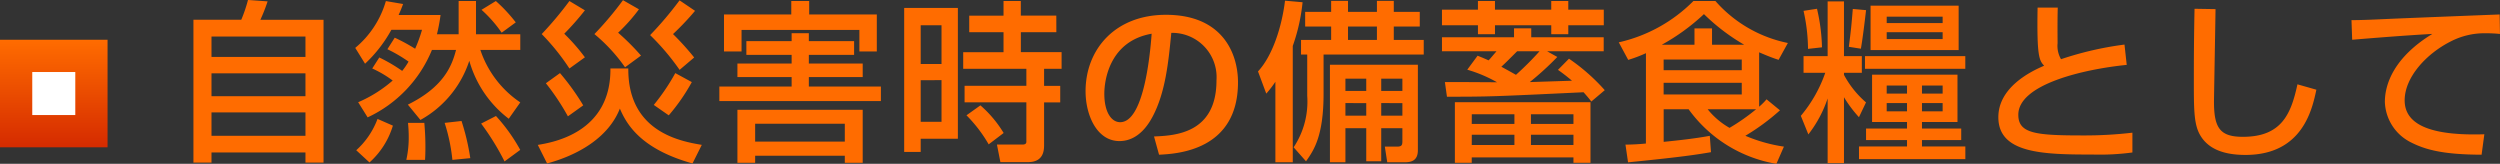 <svg xmlns="http://www.w3.org/2000/svg" xmlns:xlink="http://www.w3.org/1999/xlink" width="232.432" height="15.232" viewBox="0 0 232.432 15.232">
  <rect x="0" y="0" width="232.432" height="15.232" fill="#333333" stroke="none"/>
  <defs>
    <linearGradient id="linear-gradient" x1="0.5" x2="0.5" y2="1" gradientUnits="objectBoundingBox">
      <stop offset="0" stop-color="#ff6c00"/>
      <stop offset="1" stop-color="#d52b00"/>
    </linearGradient>
  </defs>
  <g id="c1_t1-1" transform="translate(-36 -176.304)">
    <path id="パス_12747" data-name="パス 12747" d="M1.984,1.424h1.68V.48H12.4v.944h1.68v-13.28H8.208a16.014,16.014,0,0,0,.672-1.712L7.056-13.7a13.263,13.263,0,0,1-.624,1.84H1.984ZM12.4-4.752H3.664V-6.88H12.4Zm0-3.648H3.664v-1.9H12.4Zm0,5.152v2.176H3.664V-3.248Zm6.208-4.08a9.98,9.98,0,0,1,1.9,1.12A12.145,12.145,0,0,1,17.3-4.192l.88,1.408A11.861,11.861,0,0,0,24.16-9.056H26.4c-.384,1.5-1.168,3.456-4.48,5.088l1.168,1.424a9.713,9.713,0,0,0,4.544-5.5A10.268,10.268,0,0,0,31.3-2.656l1.072-1.52a9.5,9.5,0,0,1-3.712-4.88h3.712v-1.456H28.256V-13.6H26.64v3.088H24.624A16.575,16.575,0,0,0,24.96-12.3h-3.9c.208-.464.3-.7.416-1.024l-1.6-.272a8.847,8.847,0,0,1-2.848,4.352l.912,1.472a12.592,12.592,0,0,0,2.448-3.152h2.848a12.874,12.874,0,0,1-.64,1.76A16.757,16.757,0,0,0,20.7-10.192L20.016-9.12a13.625,13.625,0,0,1,1.968,1.152,6.452,6.452,0,0,1-.592.864,14.817,14.817,0,0,0-2.128-1.248Zm10.16-5.456a11.822,11.822,0,0,1,1.872,2.128l1.312-.96A14.244,14.244,0,0,0,30.1-13.6ZM19.1-2.64A7.387,7.387,0,0,1,17.12.272l1.232,1.136a7.478,7.478,0,0,0,2.176-3.424Zm2.832.368A12.391,12.391,0,0,1,22-1.008a9.481,9.481,0,0,1-.224,2.176H23.52c.016-.336.032-.672.032-1.2,0-1.056-.064-1.76-.1-2.24Zm3.408,0a16.54,16.54,0,0,1,.72,3.44l1.664-.16a21.315,21.315,0,0,0-.816-3.456Zm3.392.064a23.531,23.531,0,0,1,2.176,3.52L32.368.24a16.1,16.1,0,0,0-2.256-3.152Zm9.648-6.16a18.008,18.008,0,0,0-1.92-2.192,24.993,24.993,0,0,0,1.92-2.176l-1.44-.864a32.973,32.973,0,0,1-2.576,3.072,20.741,20.741,0,0,1,2.576,3.2Zm5.216-.16a21.821,21.821,0,0,0-2.128-2.128,15.932,15.932,0,0,0,1.936-2.176L41.92-13.68a30.375,30.375,0,0,1-2.656,3.152A15.6,15.6,0,0,1,42.112-7.44Zm4.944.176a25.064,25.064,0,0,0-1.968-2.176,25.2,25.2,0,0,0,2.048-2.16l-1.44-.976a32.9,32.9,0,0,1-2.736,3.232A22.072,22.072,0,0,1,47.184-7.2ZM38.224-3.9A22.058,22.058,0,0,0,36.064-6.9l-1.312.944A21.886,21.886,0,0,1,36.8-2.88Zm7.952.928A17.859,17.859,0,0,0,48.32-6.064L46.784-6.9a19.522,19.522,0,0,1-2,2.96ZM34.864,1.5c2.9-.784,5.712-2.416,6.768-5.1C42.3-2.016,43.7.192,48.384,1.5l.864-1.728c-2.048-.336-6.88-1.248-6.832-7.1H40.752C40.816-1.344,35.36-.448,34-.224ZM59.2-6.528h5.008V-7.792H59.2v-.8h4.208v-1.28H59.2v-.736H57.6v.736H53.392v1.28H57.6v.8H52.56v1.264H57.6v.88H50.88V-4.3H65.9V-5.648H59.2ZM51.312-8.912h1.632v-2H63.9v2H65.52v-3.44H59.232V-13.6H57.568v1.248H51.312ZM52.56,1.44h1.648V.784h8.336V1.44h1.664V-3.488H52.56Zm1.648-3.632h8.336V-.528H54.208ZM68.064.432H69.6V-.8h3.456V-12.96H68.064Zm3.472-11.776v3.6H69.6v-3.6Zm0,5.1v3.872H69.6V-6.24Zm10.672-6h-3.3V-13.6H77.3v1.36H74.112V-10.7H77.3v1.856H73.552V-7.3h5.872v1.584H73.68v1.536h5.744V-.512c0,.24-.24.256-.352.256H76.688l.32,1.632h2.576c1.488,0,1.488-1.168,1.488-1.632v-3.92h1.5V-5.712h-1.5V-7.3H82.7V-8.848H78.912V-10.7h3.3ZM73.856-2.976a13.145,13.145,0,0,1,2.064,2.7l1.392-1.056A10.879,10.879,0,0,0,75.152-3.9ZM91.76.688C93.424.608,99.1.3,99.1-6.048c0-2.624-1.392-6.272-6.7-6.272-4.752,0-7.472,3.248-7.472,7.1,0,2.24,1.056,4.64,3.152,4.64,1.856,0,2.8-1.76,3.072-2.256C92.368-5.12,92.64-7.984,92.9-10.64A4.121,4.121,0,0,1,97.1-6.224c0,4.96-3.9,5.136-5.808,5.216ZM91.072-10.56c-.16,2.24-.784,8.224-2.928,8.224-.8,0-1.472-.912-1.472-2.64C86.672-6.384,87.248-9.888,91.072-10.56Zm16.576,2.88V1.392h1.44V-1.776h1.936V1.3h1.392V-1.776h1.968V-.544c0,.384-.112.48-.512.48h-1.12l.224,1.456h1.568c.528,0,1.28-.048,1.28-1.12V-7.68Zm3.376,1.3v1.136h-1.936V-6.384Zm0,2.272v1.168h-1.936V-4.112Zm3.36-2.272v1.136h-1.968V-6.384Zm0,2.272v1.168h-1.968V-4.112Zm-11.808,5.5h1.616V-9.424a17.2,17.2,0,0,0,.912-4.064l-1.632-.144c-.3,2.448-1.168,5.136-2.512,6.576l.768,2.064a9.826,9.826,0,0,0,.848-1.1Zm5.184-13.984h-2.416v1.36h2.416v1.248h-2.8v1.36h.576v3.84A7.669,7.669,0,0,1,104.272,0l1.152,1.3c.7-.992,1.632-2.3,1.632-6.272V-8.624h9.312v-1.36h-2.784v-1.248H116v-1.36h-2.416v-1.024h-1.568v1.024h-2.688v-1.024H107.76Zm4.256,1.36v1.248h-2.688v-1.248ZM119.264,1.44h1.568v-.5h9.456v.5h1.584V-4.192H119.264Zm7.072-4.512h3.952v.9h-3.952Zm-5.5,0H124.8v.9h-3.968Zm0,1.9H124.8v.96h-3.968Zm5.5,0h3.952v.96h-3.952Zm1.5-7.76H133.1v-1.3h-6.736v-.832h-1.6v.832h-6.7v1.3h5.072c-.48.56-.528.624-.736.848-.608-.272-.752-.32-1.024-.432l-.96,1.3a12.881,12.881,0,0,1,2.768,1.168c-.768,0-4.16-.032-4.848-.016l.192,1.36c3.92,0,4.272-.016,12.7-.416.368.416.544.624.72.864L133.2-5.312a18.066,18.066,0,0,0-3.328-2.928L128.848-7.2a15.987,15.987,0,0,1,1.3,1.008l-3.92.128a27.209,27.209,0,0,0,2.56-2.336Zm-.7,0a28.335,28.335,0,0,1-2.192,2.192c-.432-.24-.512-.288-1.36-.752.336-.3.832-.8,1.472-1.44Zm-9.072-2.416h3.344v.832h1.584v-.832h5.232v.832h1.584v-.832h3.3V-12.8h-3.3v-.8h-1.584v.8h-5.232v-.8h-1.584v.8h-3.344ZM137.024-.352c-.832.08-1.424.1-1.9.1l.24,1.648c5.056-.5,6.5-.736,7.712-.944l-.112-1.52c-1.392.256-2.864.416-4.288.56V-3.536h2.32a12.659,12.659,0,0,0,8.16,5.072l.7-1.6a14.438,14.438,0,0,1-3.584-1.008,20.458,20.458,0,0,0,3.216-2.368L148.24-4.464a5.517,5.517,0,0,1-.688.688V-8.832c.928.4,1.328.544,1.808.7l.864-1.568a12.173,12.173,0,0,1-6.736-3.9H141.44A14.167,14.167,0,0,1,134.5-9.76l.88,1.632a12.893,12.893,0,0,0,1.648-.624Zm8.912-7.808v.992h-7.264V-8.16Zm0,2.16v1.088h-7.264V-6ZM138.5-9.536a19.264,19.264,0,0,0,3.92-2.848,18.72,18.72,0,0,0,3.744,2.848h-2.992v-1.52h-1.632v1.52Zm8.768,6A19.013,19.013,0,0,1,144.8-1.808a7.074,7.074,0,0,1-2.032-1.728Zm10.784-3.216v4.4H161.3v.608h-3.808V-.672H161.3V-.08h-4.464V1.1h9.888V-.08h-4.032V-.672h3.648V-1.744h-3.648v-.608h3.3v-4.4ZM161.3-5.744v.752h-1.888v-.752Zm0,1.632v.768h-1.888v-.768Zm3.312-1.632v.752h-1.92v-.752Zm0,1.632v.768h-1.92v-.768Zm-6.7-9.056V-9.04H166.1v-4.128Zm6.7,1.024v.592h-5.2v-.592Zm0,1.44v.64h-5.2v-.64Zm-8.352-2.16c-.128,1.552-.16,1.888-.368,3.52l1.12.176c.144-.784.384-2.72.48-3.584ZM153.92,1.472h1.52V-4.656A11.839,11.839,0,0,0,156.832-2.8l.656-1.376a8.925,8.925,0,0,1-2.048-2.56v-.192H157.1V-8.48H155.44v-5.088h-1.52V-8.48h-2.24v1.552H153.7a12.627,12.627,0,0,1-2.272,4l.7,1.728a11.188,11.188,0,0,0,1.792-3.344Zm-2.24-14.16a16.511,16.511,0,0,1,.416,3.536l1.3-.144a17.435,17.435,0,0,0-.464-3.584Zm5.712,4.208V-7.3h9.328V-8.48Zm16.048-4.512c-.08,4.624.16,4.9.608,5.408-1.408.592-4.256,2.08-4.256,4.784,0,3.392,4.208,3.472,8.784,3.472a22.718,22.718,0,0,0,3.68-.192V-1.36a38.249,38.249,0,0,1-4.608.256c-4.384,0-6-.176-6-1.92,0-2.816,5.984-4.224,10.08-4.64l-.208-1.888a30.714,30.714,0,0,0-5.9,1.36,2.456,2.456,0,0,1-.32-1.488c-.016-1.872,0-2.832.016-3.312Zm14.592.112c-.064,3.1-.064,5.232-.064,6.656,0,2.832,0,4.208.672,5.232.592.912,1.728,1.7,4.128,1.7,5.312,0,6.208-4.256,6.592-6.064l-1.76-.5c-.592,2.736-1.456,4.88-5.072,4.88-2.1,0-2.688-.784-2.688-3.264,0-.416.128-7.248.144-8.608Zm28.368.528c-1.648.064-8.992.352-10.368.416-1.1.048-2.3.112-3.408.112L202.688-10c2.48-.208,4.96-.4,7.456-.544-3.568,2.176-4.416,4.672-4.416,6.32A4.359,4.359,0,0,0,208.112-.48C209.568.272,211.28.672,214.72.688l.256-1.9c-4.608.144-7.408-.72-7.408-3.152,0-2.16,2.032-4.352,4.3-5.488a6.813,6.813,0,0,1,3.168-.752,12.979,12.979,0,0,1,1.392.064Z" transform="translate(52 190)" fill="#ff6c00"/>
    <g id="グループ_1618" data-name="グループ 1618" transform="translate(0 -3)">
      <rect id="長方形_1459" data-name="長方形 1459" width="10" height="10" transform="translate(36 183)" fill="url(#linear-gradient)"/>
      <rect id="長方形_1460" data-name="長方形 1460" width="4" height="4" transform="translate(39 186)" fill="#fff"/>
    </g>
  </g>
</svg>
